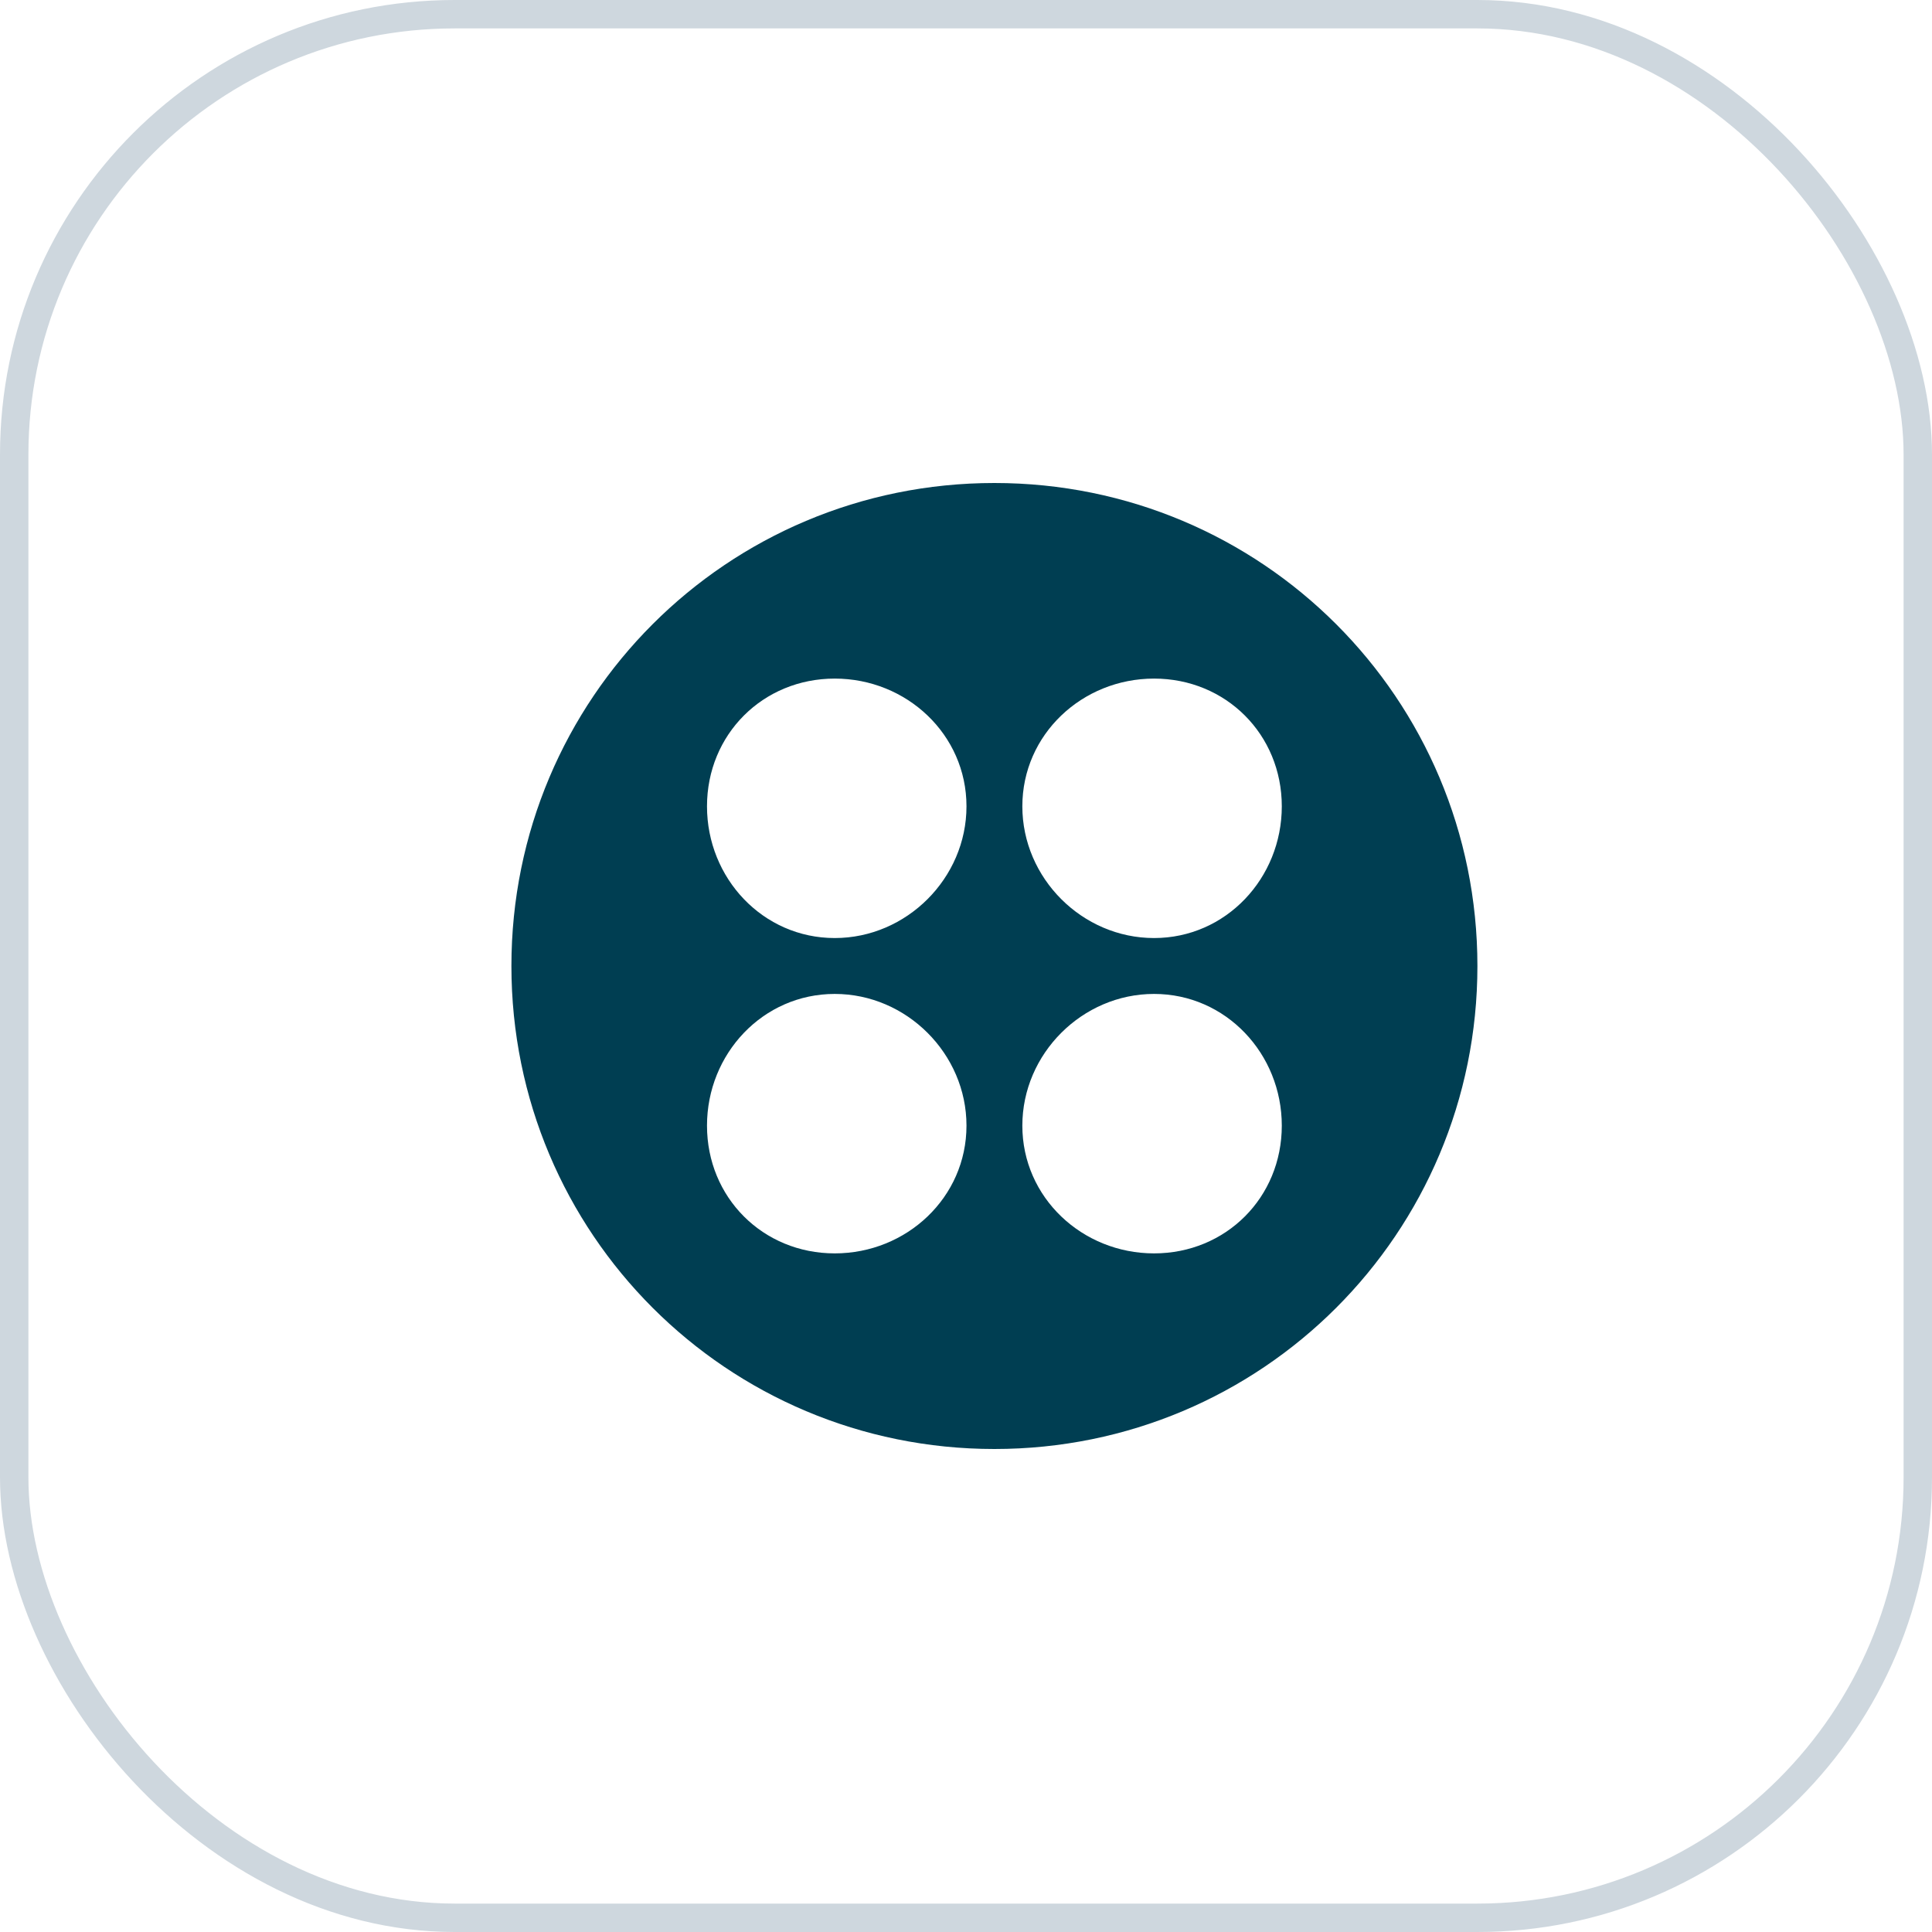 <svg xmlns="http://www.w3.org/2000/svg" width="68" height="68" viewBox="0 0 68 68" fill="none"><rect x="0.5" y="0.5" width="67" height="67" rx="15.5" stroke="#CED7DE"></rect><path fill-rule="evenodd" clip-rule="evenodd" d="M35 17C44.413 17 52 24.587 52 34C52 43.413 44.413 51 35 51C25.587 51 18 43.413 18 34C18 24.587 25.587 17 35 17V17ZM29.38 23.884C31.909 23.884 34.017 25.851 34.017 28.38C34.017 30.909 31.909 33.016 29.38 33.016C26.851 33.016 24.884 30.909 24.884 28.38C24.884 25.851 26.851 23.884 29.38 23.884ZM40.619 23.884C43.148 23.884 45.115 25.851 45.115 28.38C45.115 30.909 43.148 33.016 40.619 33.016C38.09 33.016 35.983 30.909 35.983 28.38C35.983 25.851 38.09 23.884 40.619 23.884ZM29.38 34.983C31.909 34.983 34.017 37.09 34.017 39.619C34.017 42.148 31.909 44.115 29.38 44.115C26.851 44.115 24.884 42.148 24.884 39.619C24.884 37.09 26.851 34.983 29.38 34.983ZM40.619 34.983C43.148 34.983 45.115 37.09 45.115 39.619C45.115 42.148 43.148 44.115 40.619 44.115C38.09 44.115 35.983 42.148 35.983 39.619C35.983 37.09 38.09 34.983 40.619 34.983Z" fill="#003E52"></path></svg>